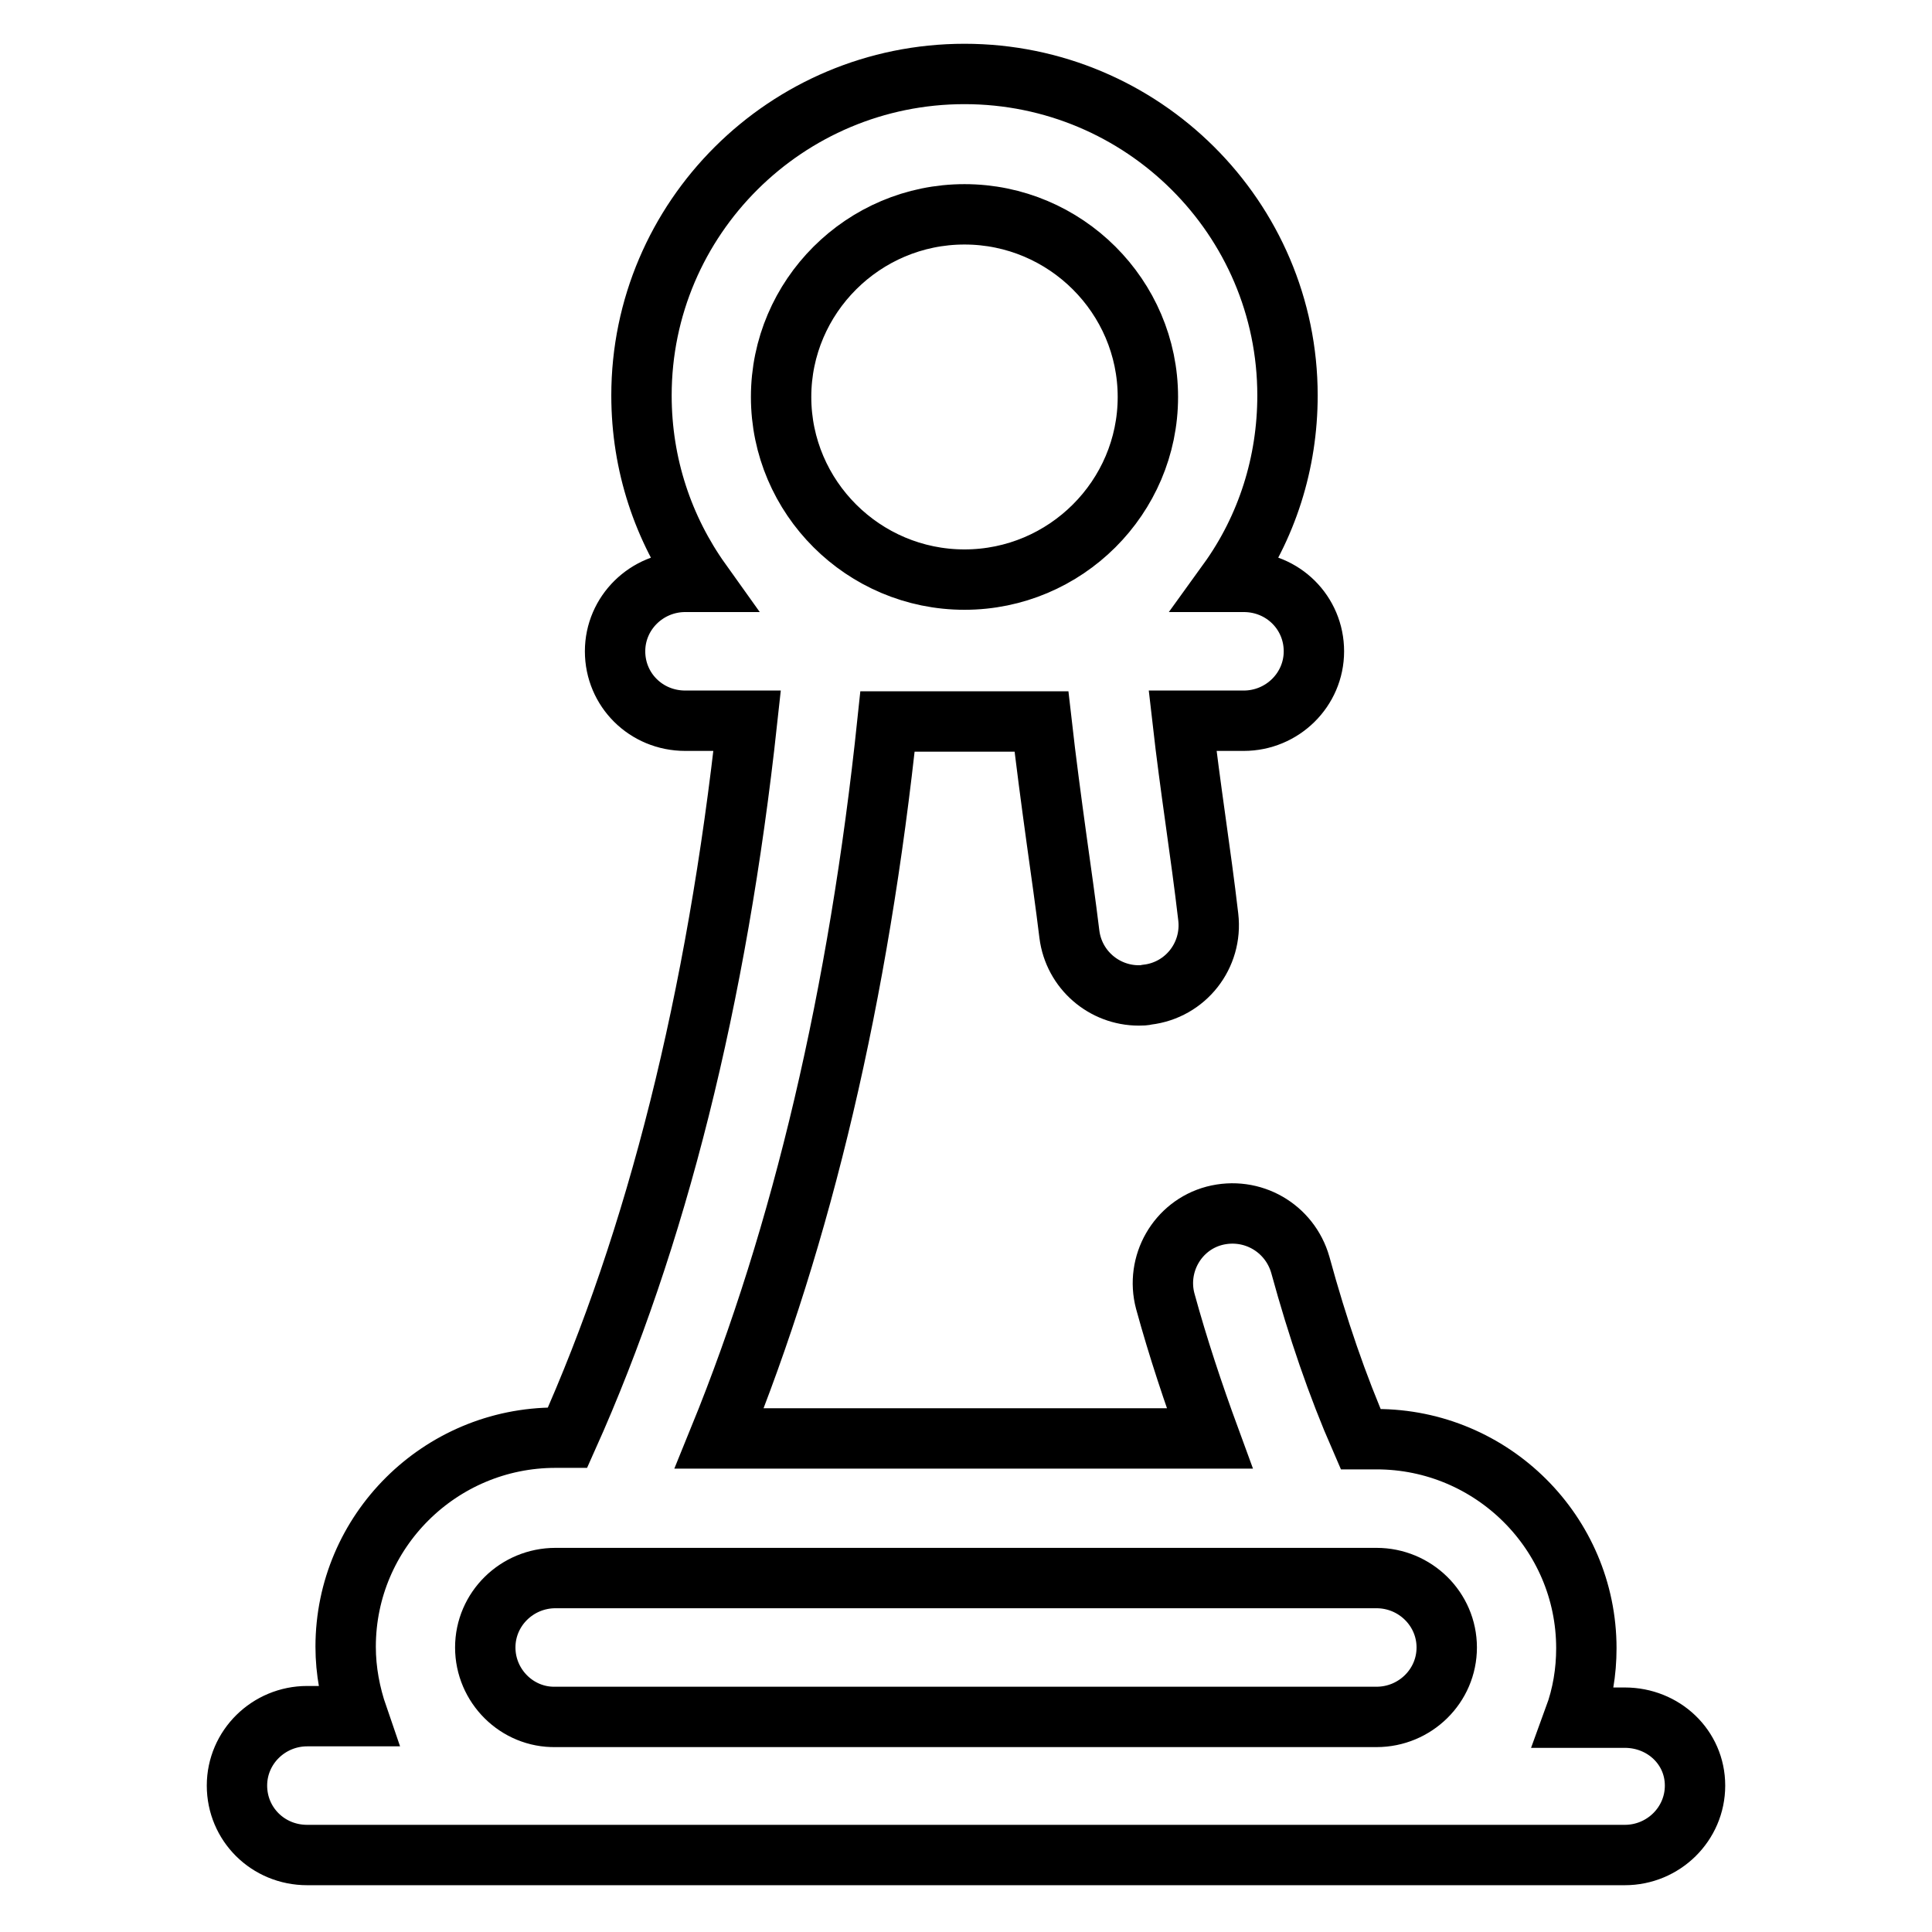 <?xml version="1.0" encoding="utf-8"?>
<!-- Svg Vector Icons : http://www.onlinewebfonts.com/icon -->
<!DOCTYPE svg PUBLIC "-//W3C//DTD SVG 1.1//EN" "http://www.w3.org/Graphics/SVG/1.1/DTD/svg11.dtd">
<svg version="1.1" xmlns="http://www.w3.org/2000/svg" xmlns:xlink="http://www.w3.org/1999/xlink" x="0px" y="0px" viewBox="0 0 256 256" enable-background="new 0 0 256 256" xml:space="preserve">
<g> <path stroke-width="8" fill-opacity="0" stroke="#000000"  d="M215.3,227.6h-6.7c1.1-3,1.6-6.1,1.6-9.2c0-15.3-12.5-27.7-27.8-27.7h-2.1c-3.1-7.1-5.7-14.7-8-23.1 c-1.4-4.9-6.4-7.8-11.4-6.5c-4.9,1.3-7.8,6.4-6.5,11.3c1.7,6.2,3.7,12.2,5.9,18.2h-65c11-27,18.5-58.8,22.3-95H138 c0.6,5.3,1.3,10.5,2,15.6c0.6,4.3,1.2,8.5,1.7,12.6c0.6,4.7,4.6,8.1,9.2,8.1c0.4,0,0.7,0,1.1-0.1c5.1-0.6,8.7-5.2,8.1-10.3 c-0.5-4.3-1.1-8.6-1.7-12.9c-0.6-4.3-1.2-8.7-1.7-13.1h8.1c5.1,0,9.3-4.1,9.3-9.2c0-5.1-4.1-9.2-9.3-9.2h-2.1 c5.2-7.2,7.9-15.8,7.9-24.7c0-23.5-19.2-42.6-42.8-42.6c-23.6,0-42.8,19.1-42.8,42.6c0,9.2,2.9,17.7,7.9,24.7h-2.1 c-5.1,0-9.3,4.1-9.3,9.2c0,5.1,4.1,9.2,9.3,9.2H99c-4,36.8-12,68.7-23.8,95h-1.6c-15.3,0-27.8,12.4-27.8,27.7 c0,3.2,0.6,6.3,1.6,9.2h-6.7c-5.1,0-9.3,4.1-9.3,9.2s4.1,9.2,9.3,9.2h174.6c5.1,0,9.3-4.1,9.3-9.2S220.4,227.6,215.3,227.6z  M127.8,28.4c13.4,0,24.3,10.9,24.3,24.2s-10.9,24.2-24.3,24.2c-13.4,0-24.3-10.9-24.3-24.2S114.4,28.4,127.8,28.4z M64.3,218.3 c0-5.1,4.2-9.2,9.3-9.2h108.8c5.1,0,9.3,4.1,9.3,9.2s-4.2,9.2-9.3,9.2H73.6C68.5,227.6,64.3,223.4,64.3,218.3z"/></g>
</svg>